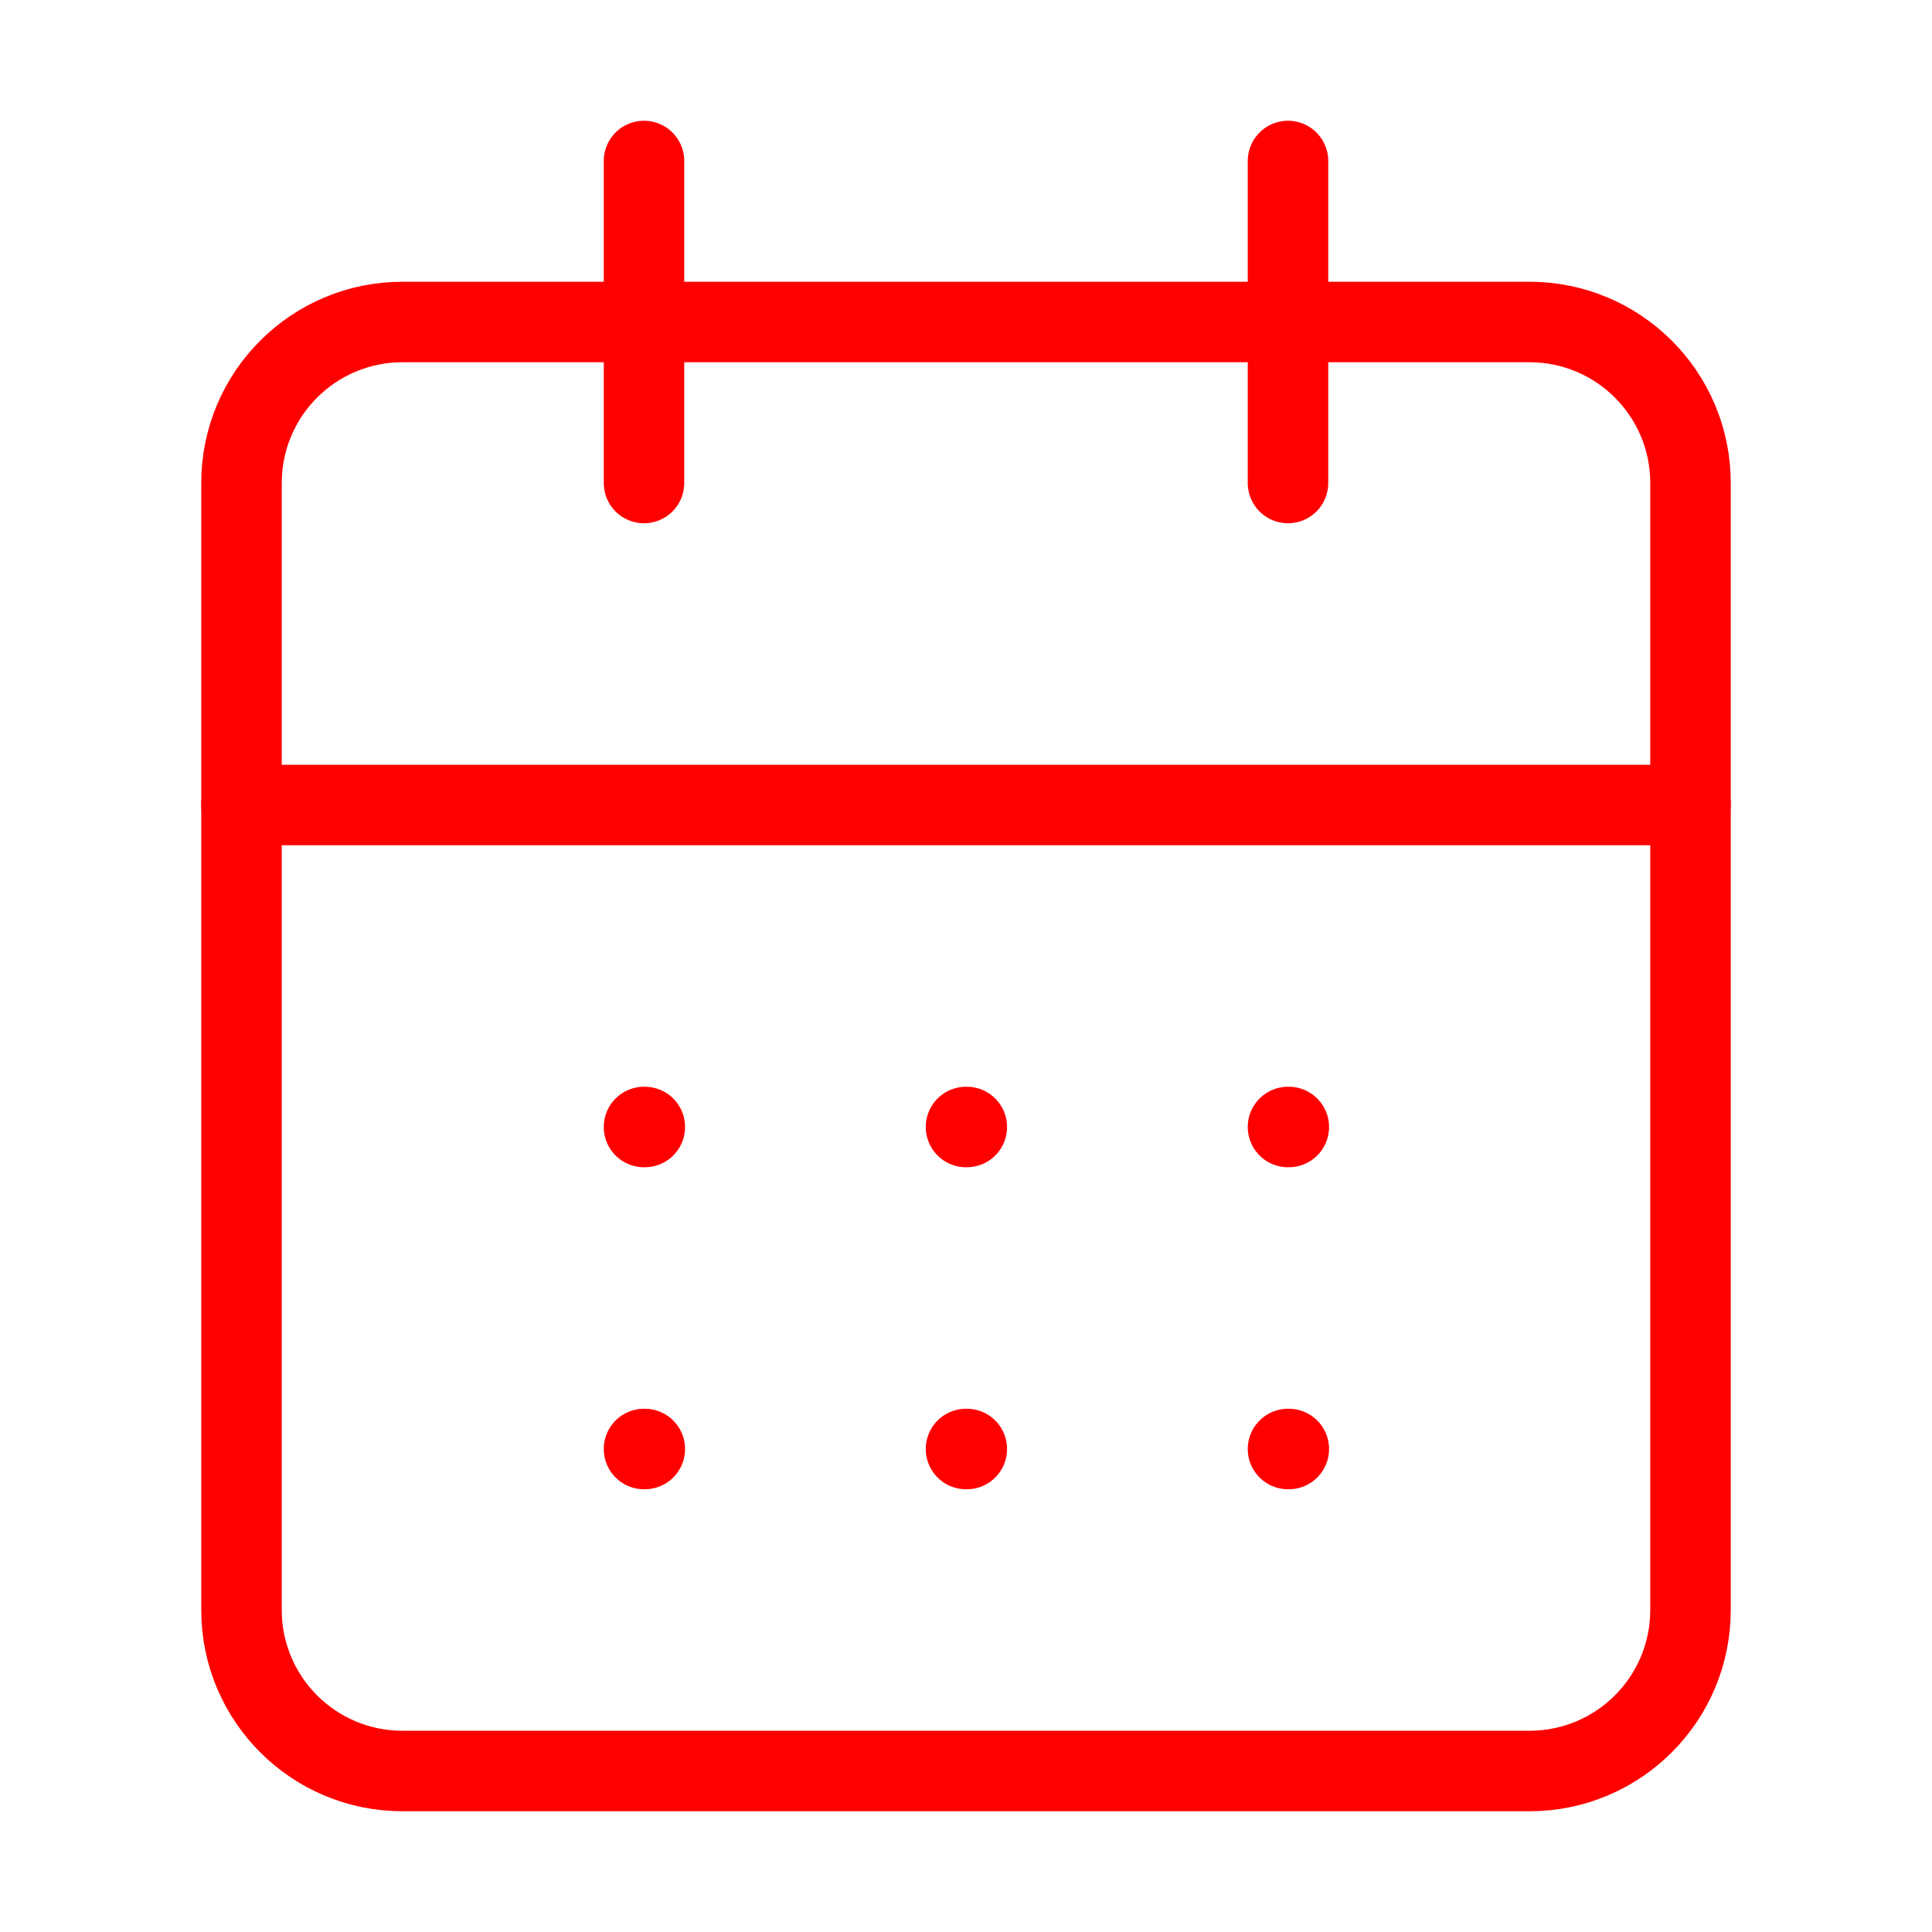 <svg width="24" height="24" viewBox="0 0 24 24" fill="none" xmlns="http://www.w3.org/2000/svg">
<path d="M8 2V6" stroke="#FF0000" stroke-linecap="round" stroke-linejoin="round"/>
<path d="M16 2V6" stroke="#FF0000" stroke-linecap="round" stroke-linejoin="round"/>
<path d="M19 4H5C3.895 4 3 4.895 3 6V20C3 21.105 3.895 22 5 22H19C20.105 22 21 21.105 21 20V6C21 4.895 20.105 4 19 4Z" stroke="#FF0000" stroke-linecap="round" stroke-linejoin="round"/>
<path d="M3 10H21" stroke="#FF0000" stroke-linecap="round" stroke-linejoin="round"/>
<path d="M8 14H8.01" stroke="#FF0000" stroke-linecap="round" stroke-linejoin="round"/>
<path d="M12 14H12.01" stroke="#FF0000" stroke-linecap="round" stroke-linejoin="round"/>
<path d="M16 14H16.01" stroke="#FF0000" stroke-linecap="round" stroke-linejoin="round"/>
<path d="M8 18H8.01" stroke="#FF0000" stroke-linecap="round" stroke-linejoin="round"/>
<path d="M12 18H12.01" stroke="#FF0000" stroke-linecap="round" stroke-linejoin="round"/>
<path d="M16 18H16.01" stroke="#FF0000" stroke-linecap="round" stroke-linejoin="round"/>
</svg>

